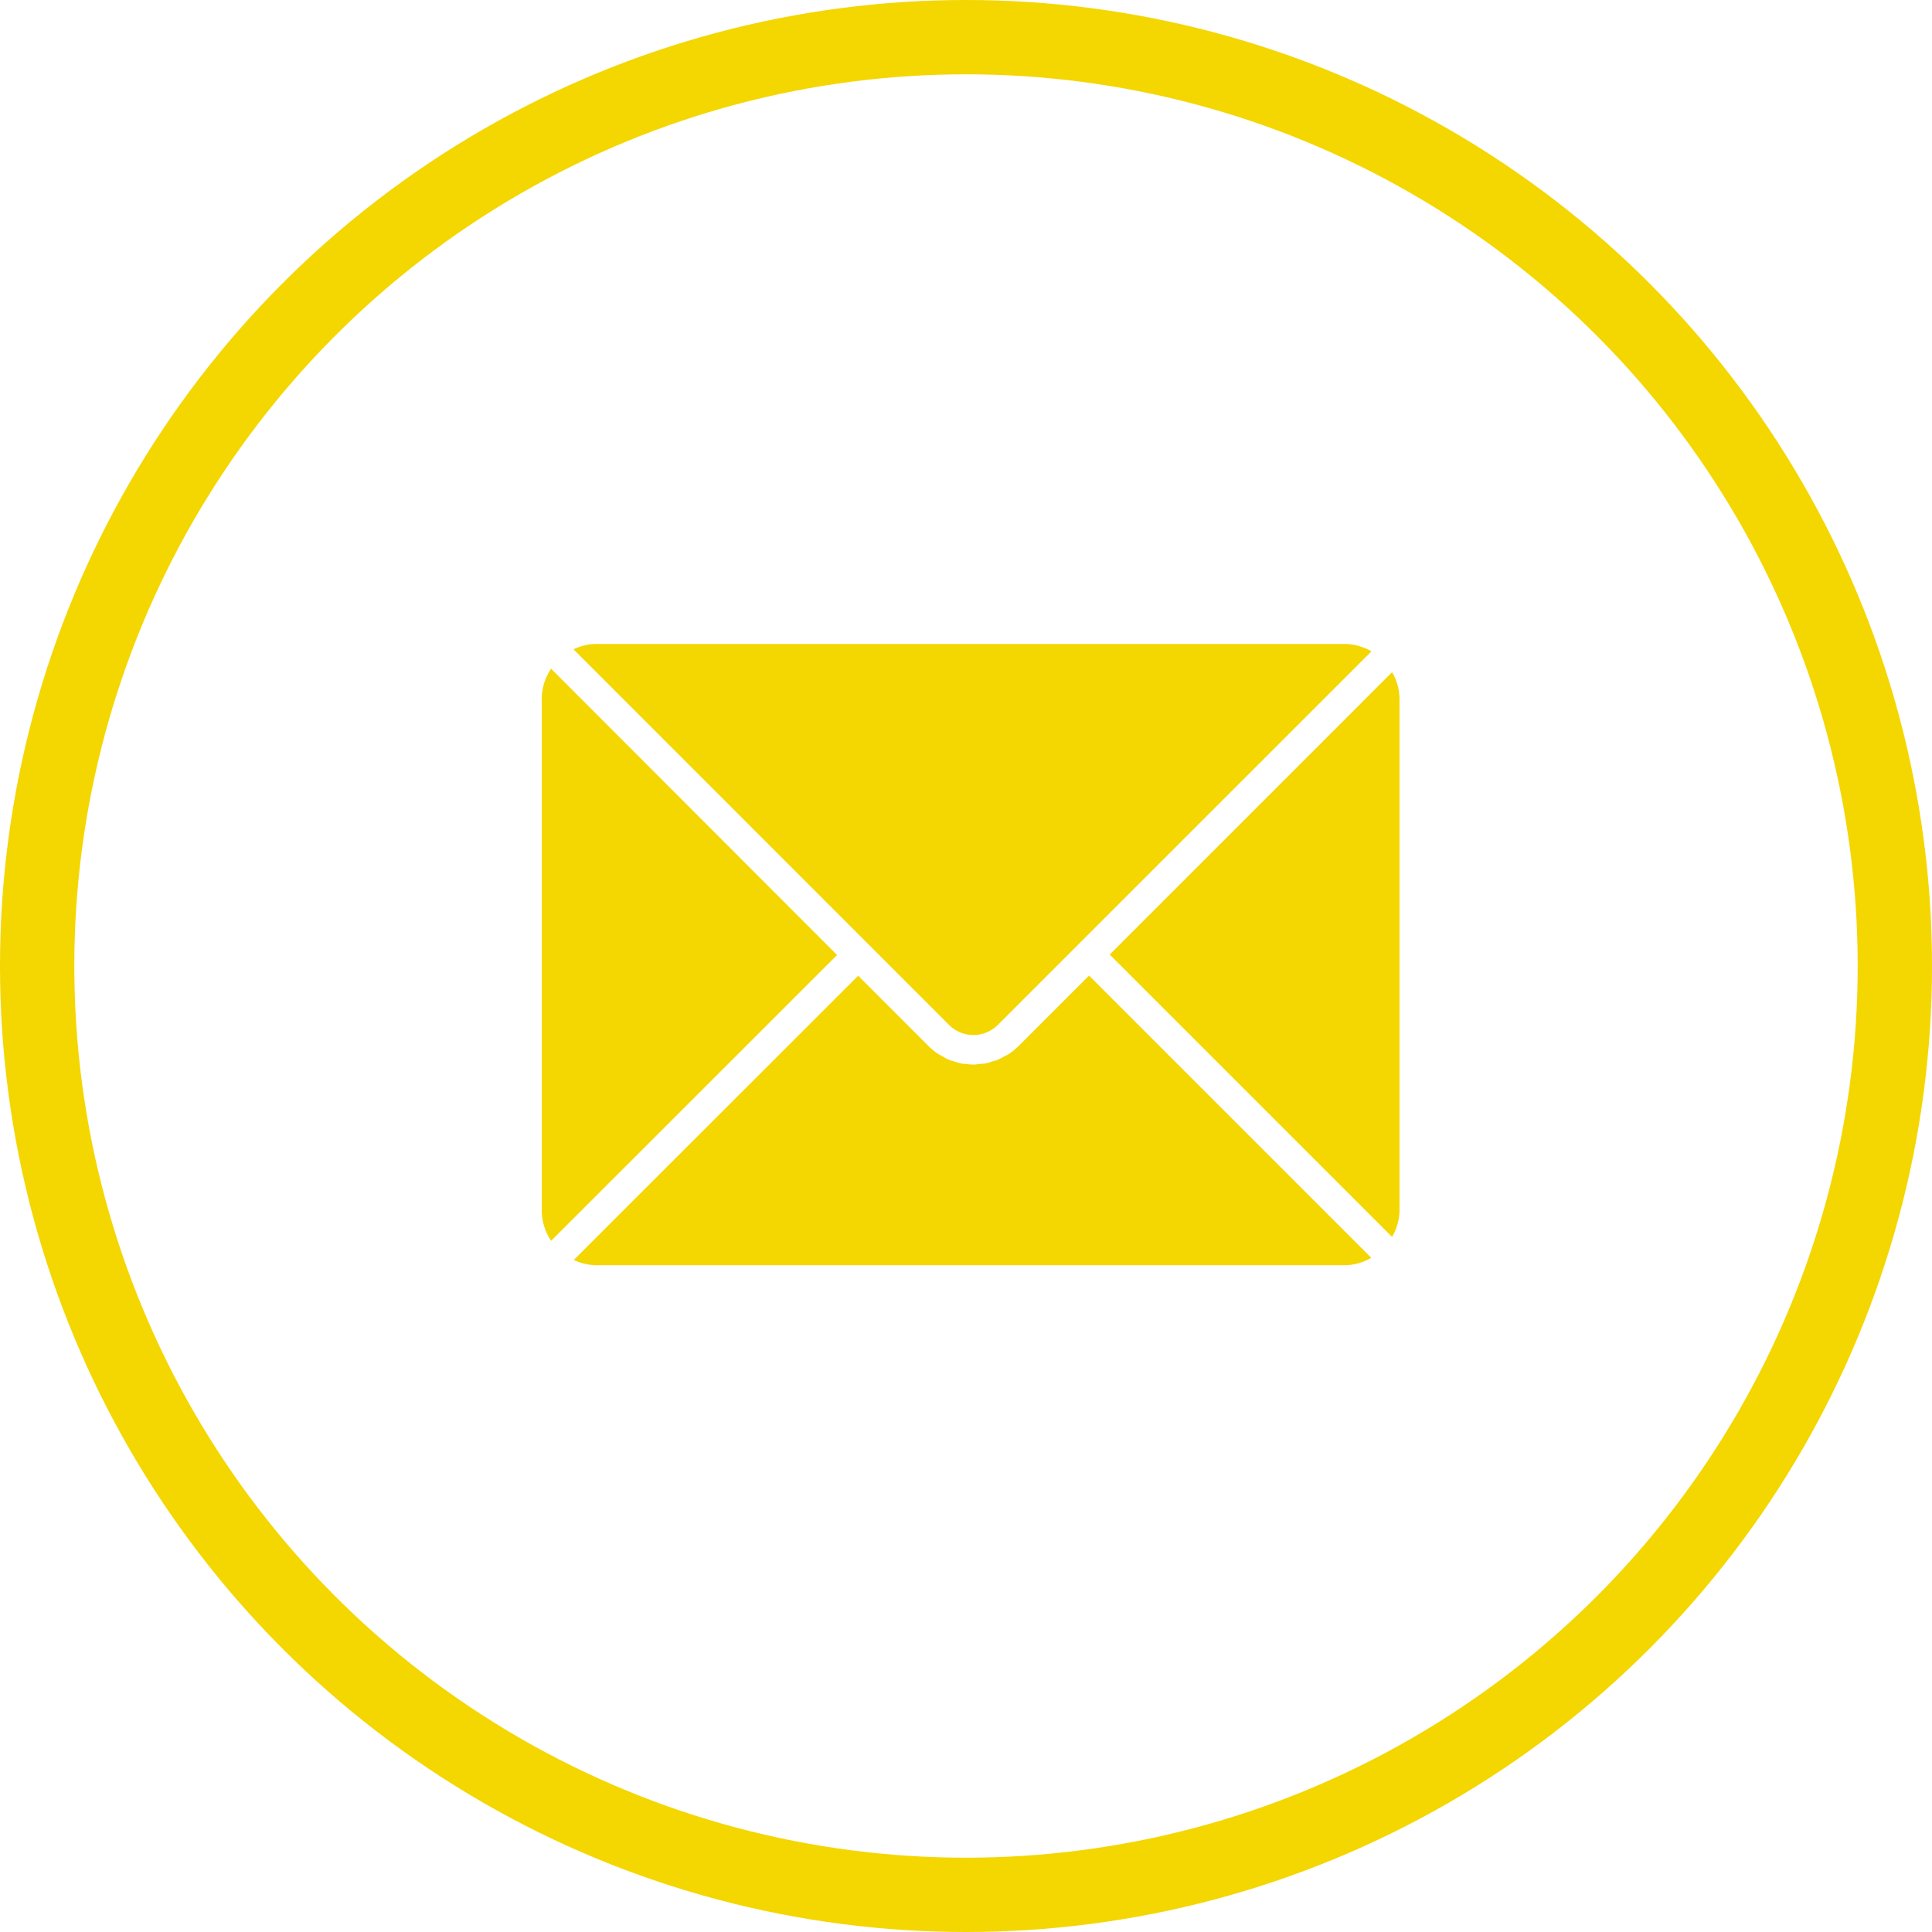 <svg xmlns="http://www.w3.org/2000/svg" xmlns:xlink="http://www.w3.org/1999/xlink" width="26" height="26" viewBox="0 0 26 26">
  <defs>
    <clipPath id="clip-path">
      <rect id="Rectangle_2212" data-name="Rectangle 2212" width="11.543" height="8.359" fill="#f4d600"/>
    </clipPath>
  </defs>
  <g id="mail-icon" transform="translate(18458 21755)">
    <g id="Group_6004" data-name="Group 6004" transform="translate(-18450.709 -21746.334)">
      <g id="Group_6003" data-name="Group 6003" clip-path="url(#clip-path)">
        <path id="Path_5198" data-name="Path 5198" d="M38.421,4.041l1.087,1.087a.464.464,0,0,0,.654,0L45.191.1a.732.732,0,0,0-.359-.1H34.762a.724.724,0,0,0-.309.072Z" transform="translate(-34.026 0)" fill="#f4d600"/>
        <path id="Path_5199" data-name="Path 5199" d="M620.272,30.989a.724.724,0,0,0-.1-.356l-3.8,3.8,3.8,3.8a.73.73,0,0,0,.1-.358Z" transform="translate(-608.729 -30.253)" fill="#f4d600"/>
        <path id="Path_5200" data-name="Path 5200" d="M41.46,359.72l-.948.948a.862.862,0,0,1-.135.109c-.02.013-.042.021-.063.033a.856.856,0,0,1-.087.045c-.023.009-.047.014-.071.021a.866.866,0,0,1-.089.026c-.027.005-.055.005-.082.008s-.054.008-.081.008h0a.866.866,0,0,1-.11-.01c-.018,0-.037,0-.055-.005a.862.862,0,0,1-.105-.031c-.018-.006-.037-.009-.054-.016a.862.862,0,0,1-.1-.054c-.015-.009-.031-.015-.046-.024a.861.861,0,0,1-.135-.11l-.946-.946-3.827,3.825a.736.736,0,0,0,.308.071H44.9a.73.73,0,0,0,.358-.1Z" transform="translate(-34.095 -355.257)" fill="#f4d600"/>
        <path id="Path_5201" data-name="Path 5201" d="M.125,26.806a.73.73,0,0,0-.125.4V34.1a.73.73,0,0,0,.126.405l3.848-3.846Z" transform="translate(0 -26.473)" fill="#f4d600"/>
      </g>
    </g>
    <circle id="Ellipse_72" data-name="Ellipse 72" cx="12.5" cy="12.5" r="12.5" transform="translate(-18457.5 -21754.5)" fill="none" stroke="#f4d600" stroke-width="1"/>
  </g>
</svg>
